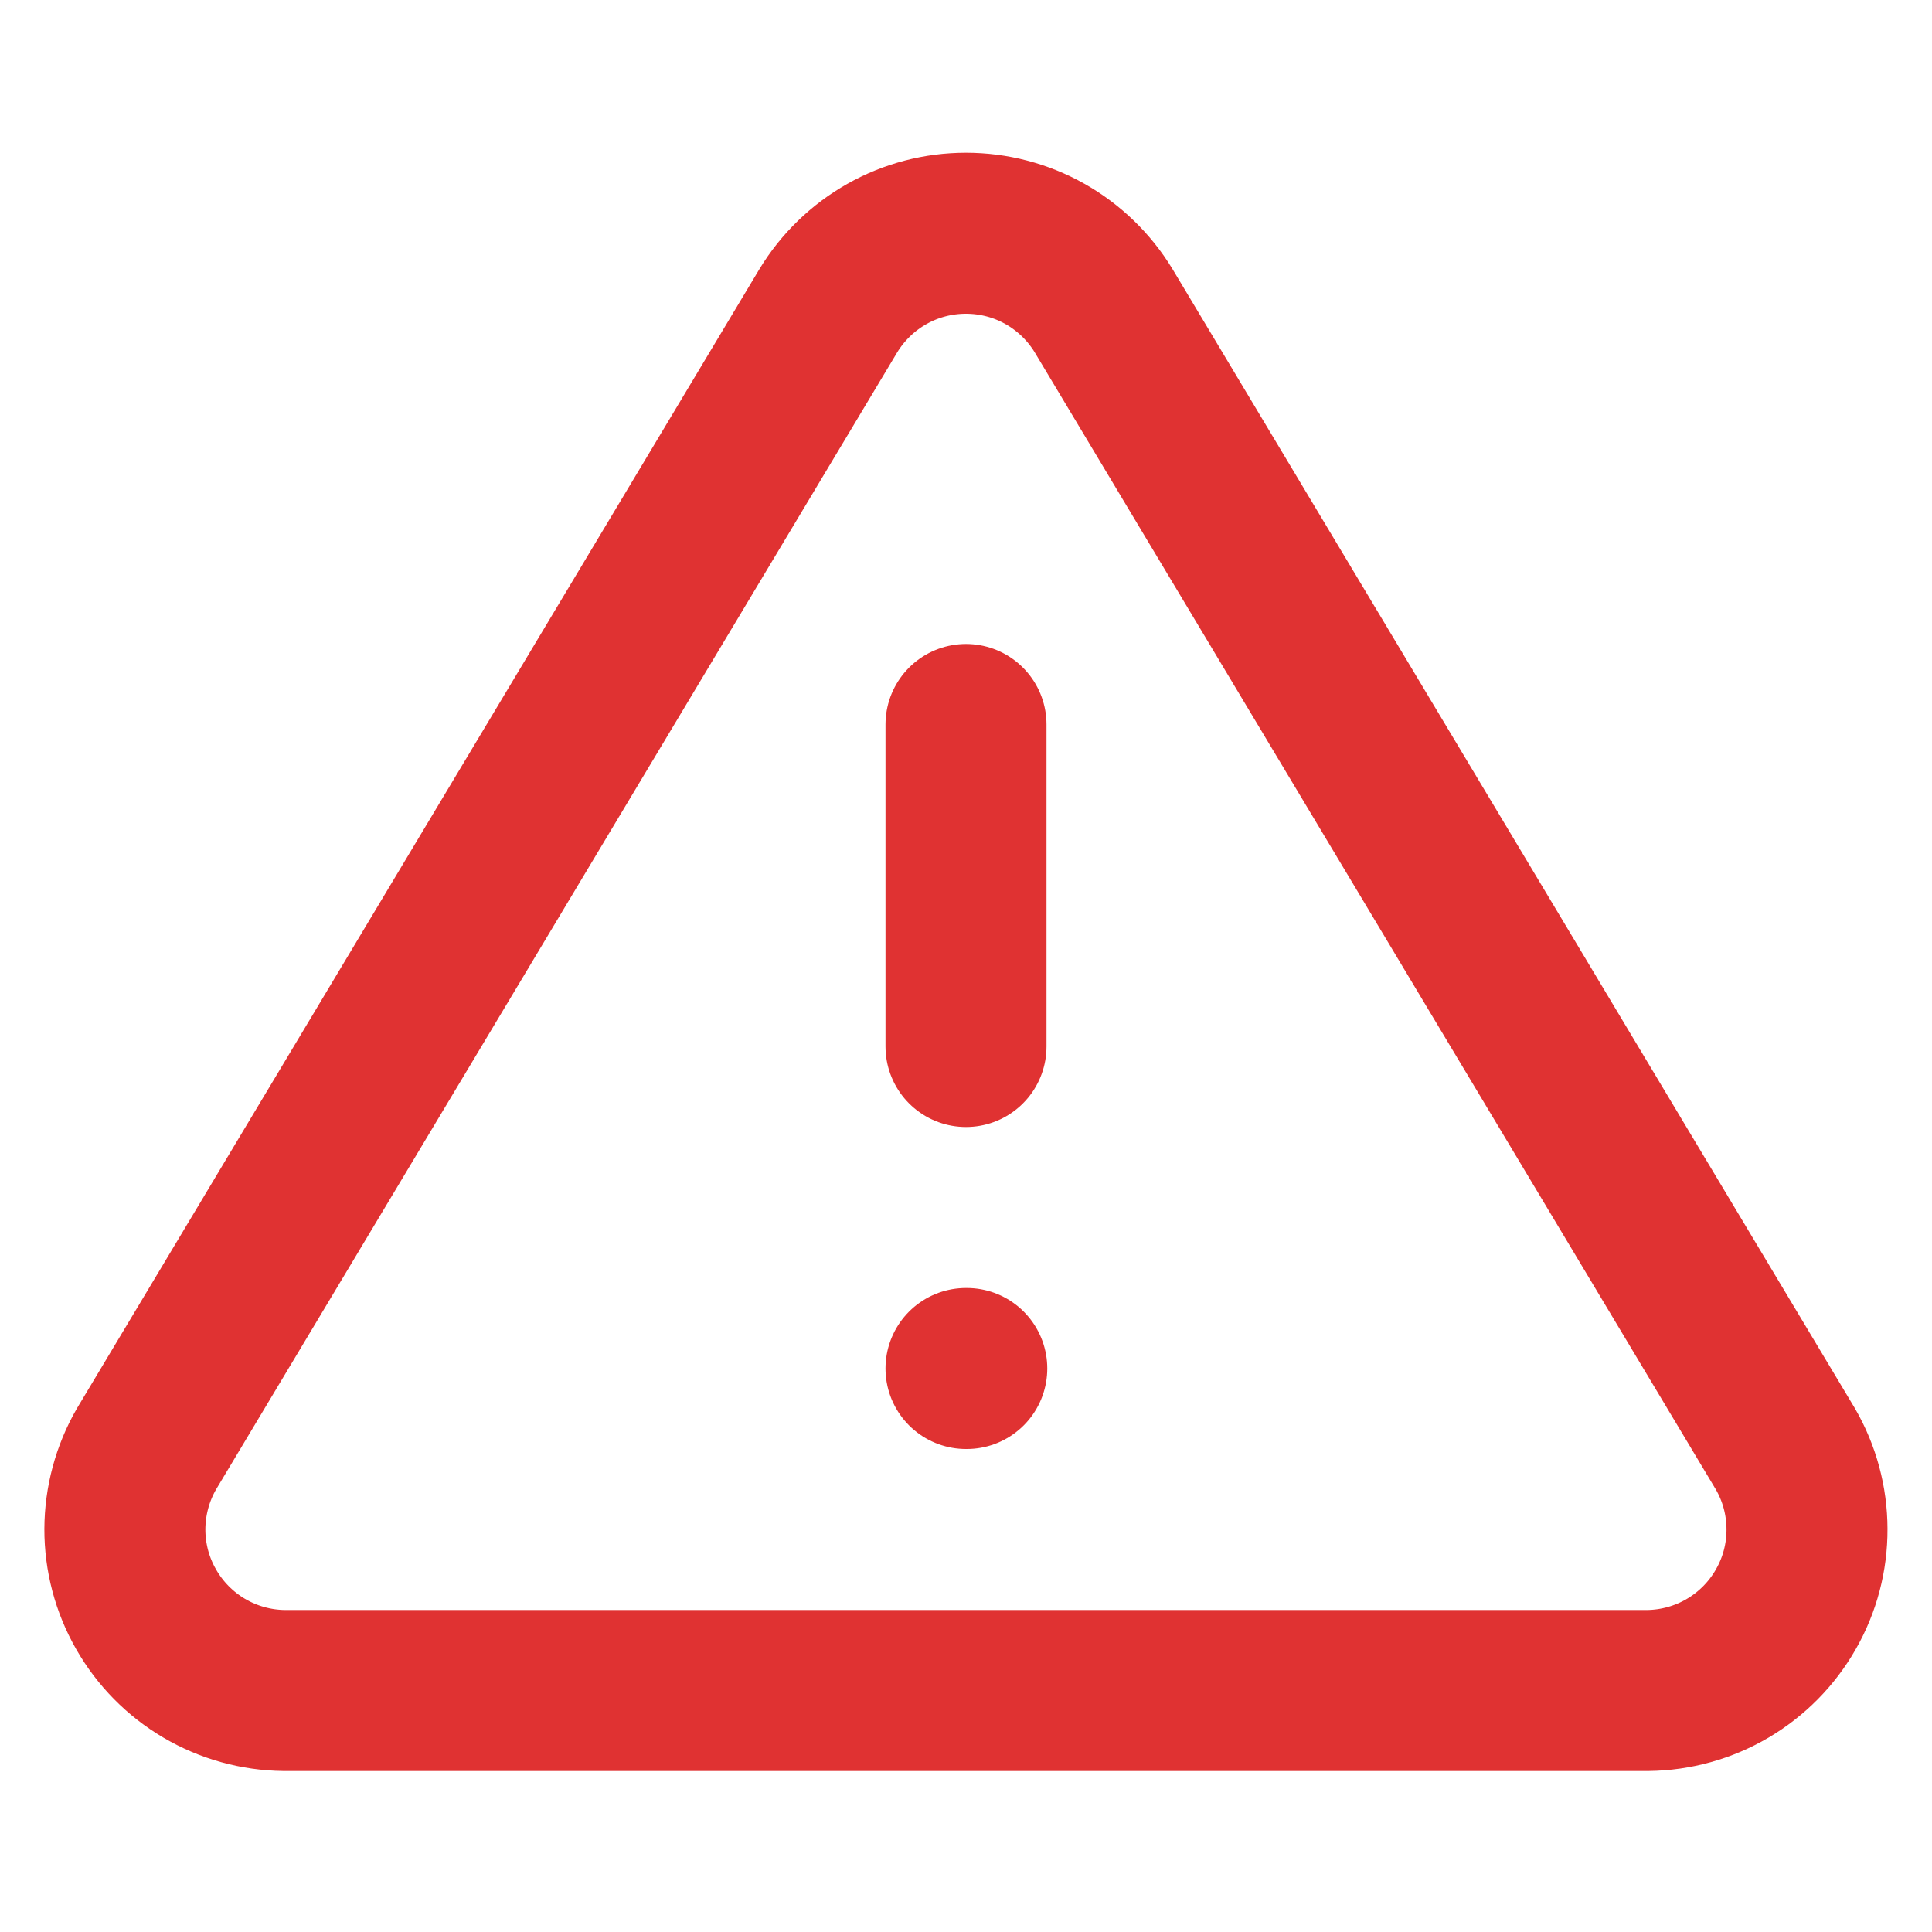 <svg width="30" height="30" viewBox="0 0 30 30" fill="none" xmlns="http://www.w3.org/2000/svg">
<path d="M12.862 4.825L2.274 22.5C2.056 22.878 1.941 23.307 1.939 23.743C1.938 24.18 2.051 24.609 2.268 24.988C2.484 25.367 2.795 25.683 3.172 25.905C3.548 26.126 3.975 26.245 4.412 26.25H25.587C26.023 26.245 26.451 26.126 26.827 25.905C27.204 25.683 27.515 25.367 27.731 24.988C27.948 24.609 28.061 24.18 28.059 23.743C28.058 23.307 27.943 22.878 27.724 22.5L17.137 4.825C16.914 4.458 16.6 4.154 16.226 3.943C15.852 3.732 15.429 3.622 14.999 3.622C14.57 3.622 14.147 3.732 13.773 3.943C13.399 4.154 13.085 4.458 12.862 4.825V4.825Z" stroke="#E03232" stroke-width="2.5" stroke-linecap="round" stroke-linejoin="round"/>
<path d="M15 11.25V16.25" stroke="#E03232" stroke-width="2.5" stroke-linecap="round" stroke-linejoin="round"/>
<path d="M15 21.25H15.012" stroke="#E03232" stroke-width="2.5" stroke-linecap="round" stroke-linejoin="round"/>
</svg>
